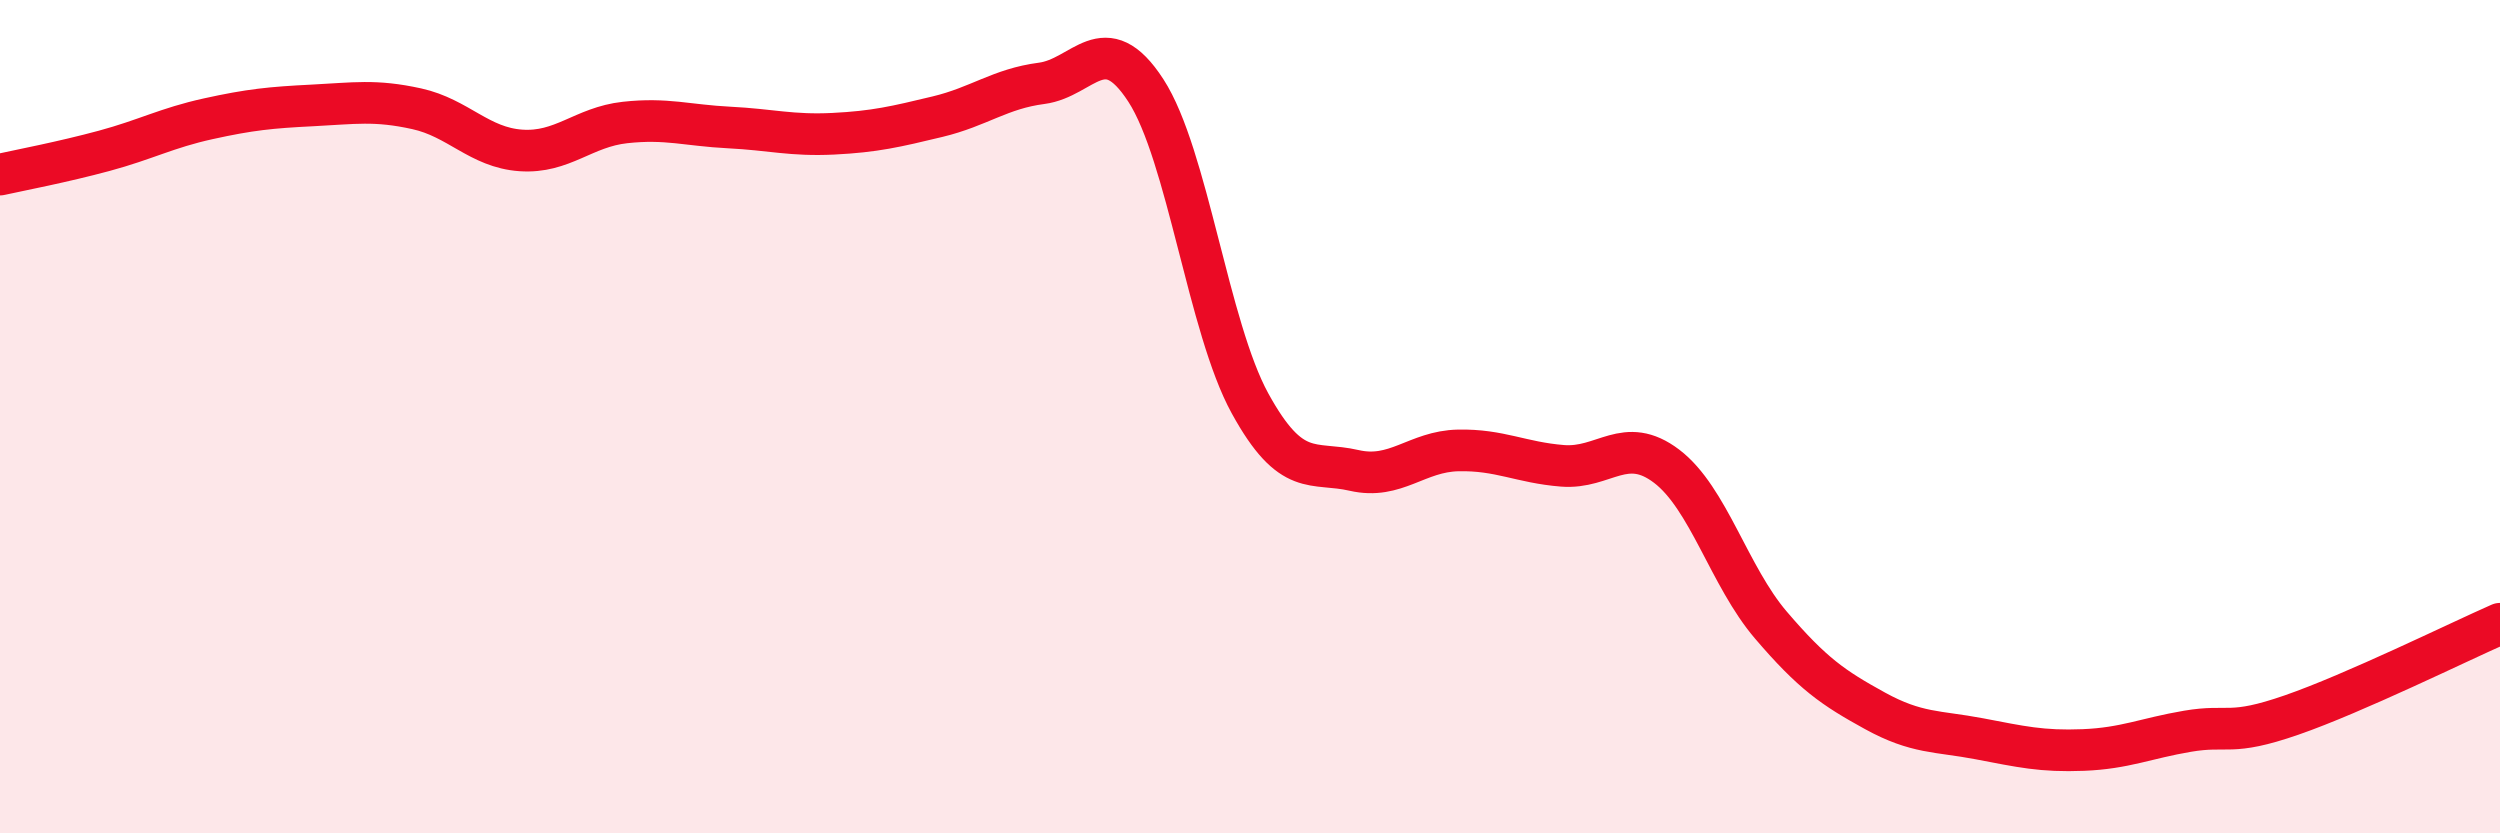 
    <svg width="60" height="20" viewBox="0 0 60 20" xmlns="http://www.w3.org/2000/svg">
      <path
        d="M 0,4.19 C 0.5,4.08 1.5,3.89 2.5,3.62 C 3.5,3.35 4,3.07 5,2.85 C 6,2.63 6.5,2.58 7.5,2.53 C 8.5,2.48 9,2.39 10,2.61 C 11,2.83 11.5,3.54 12.5,3.61 C 13.5,3.68 14,3.05 15,2.94 C 16,2.83 16.5,3.01 17.5,3.06 C 18.5,3.11 19,3.26 20,3.21 C 21,3.16 21.5,3.04 22.5,2.8 C 23.5,2.56 24,2.13 25,2 C 26,1.87 26.5,0.63 27.5,2.17 C 28.5,3.71 29,7.86 30,9.68 C 31,11.5 31.5,11.06 32.5,11.29 C 33.5,11.52 34,10.83 35,10.81 C 36,10.79 36.5,11.1 37.5,11.18 C 38.5,11.26 39,10.43 40,11.19 C 41,11.95 41.5,13.83 42.5,15 C 43.5,16.17 44,16.51 45,17.06 C 46,17.61 46.5,17.54 47.5,17.73 C 48.5,17.92 49,18.04 50,18 C 51,17.96 51.5,17.72 52.5,17.55 C 53.5,17.38 53.5,17.68 55,17.16 C 56.5,16.64 59,15.41 60,14.97L60 20L0 20Z"
        fill="#EB0A25"
        opacity="0.1"
        stroke-linecap="round"
        stroke-linejoin="round"
      />
      <path
        d="M 0,4.19 C 0.5,4.08 1.5,3.89 2.5,3.62 C 3.5,3.35 4,3.07 5,2.85 C 6,2.63 6.5,2.58 7.5,2.53 C 8.5,2.48 9,2.39 10,2.61 C 11,2.83 11.5,3.54 12.5,3.61 C 13.5,3.68 14,3.05 15,2.94 C 16,2.83 16.5,3.01 17.5,3.06 C 18.5,3.11 19,3.26 20,3.21 C 21,3.16 21.5,3.04 22.5,2.8 C 23.5,2.56 24,2.13 25,2 C 26,1.87 26.5,0.63 27.5,2.17 C 28.5,3.71 29,7.86 30,9.68 C 31,11.5 31.5,11.06 32.5,11.29 C 33.5,11.52 34,10.83 35,10.81 C 36,10.79 36.5,11.1 37.5,11.18 C 38.5,11.26 39,10.43 40,11.19 C 41,11.95 41.5,13.83 42.5,15 C 43.5,16.17 44,16.51 45,17.06 C 46,17.61 46.5,17.54 47.5,17.73 C 48.5,17.92 49,18.04 50,18 C 51,17.96 51.5,17.72 52.5,17.55 C 53.5,17.38 53.5,17.68 55,17.16 C 56.5,16.64 59,15.41 60,14.97"
        stroke="#EB0A25"
        stroke-width="1"
        fill="none"
        stroke-linecap="round"
        stroke-linejoin="round"
      />
    </svg>
  